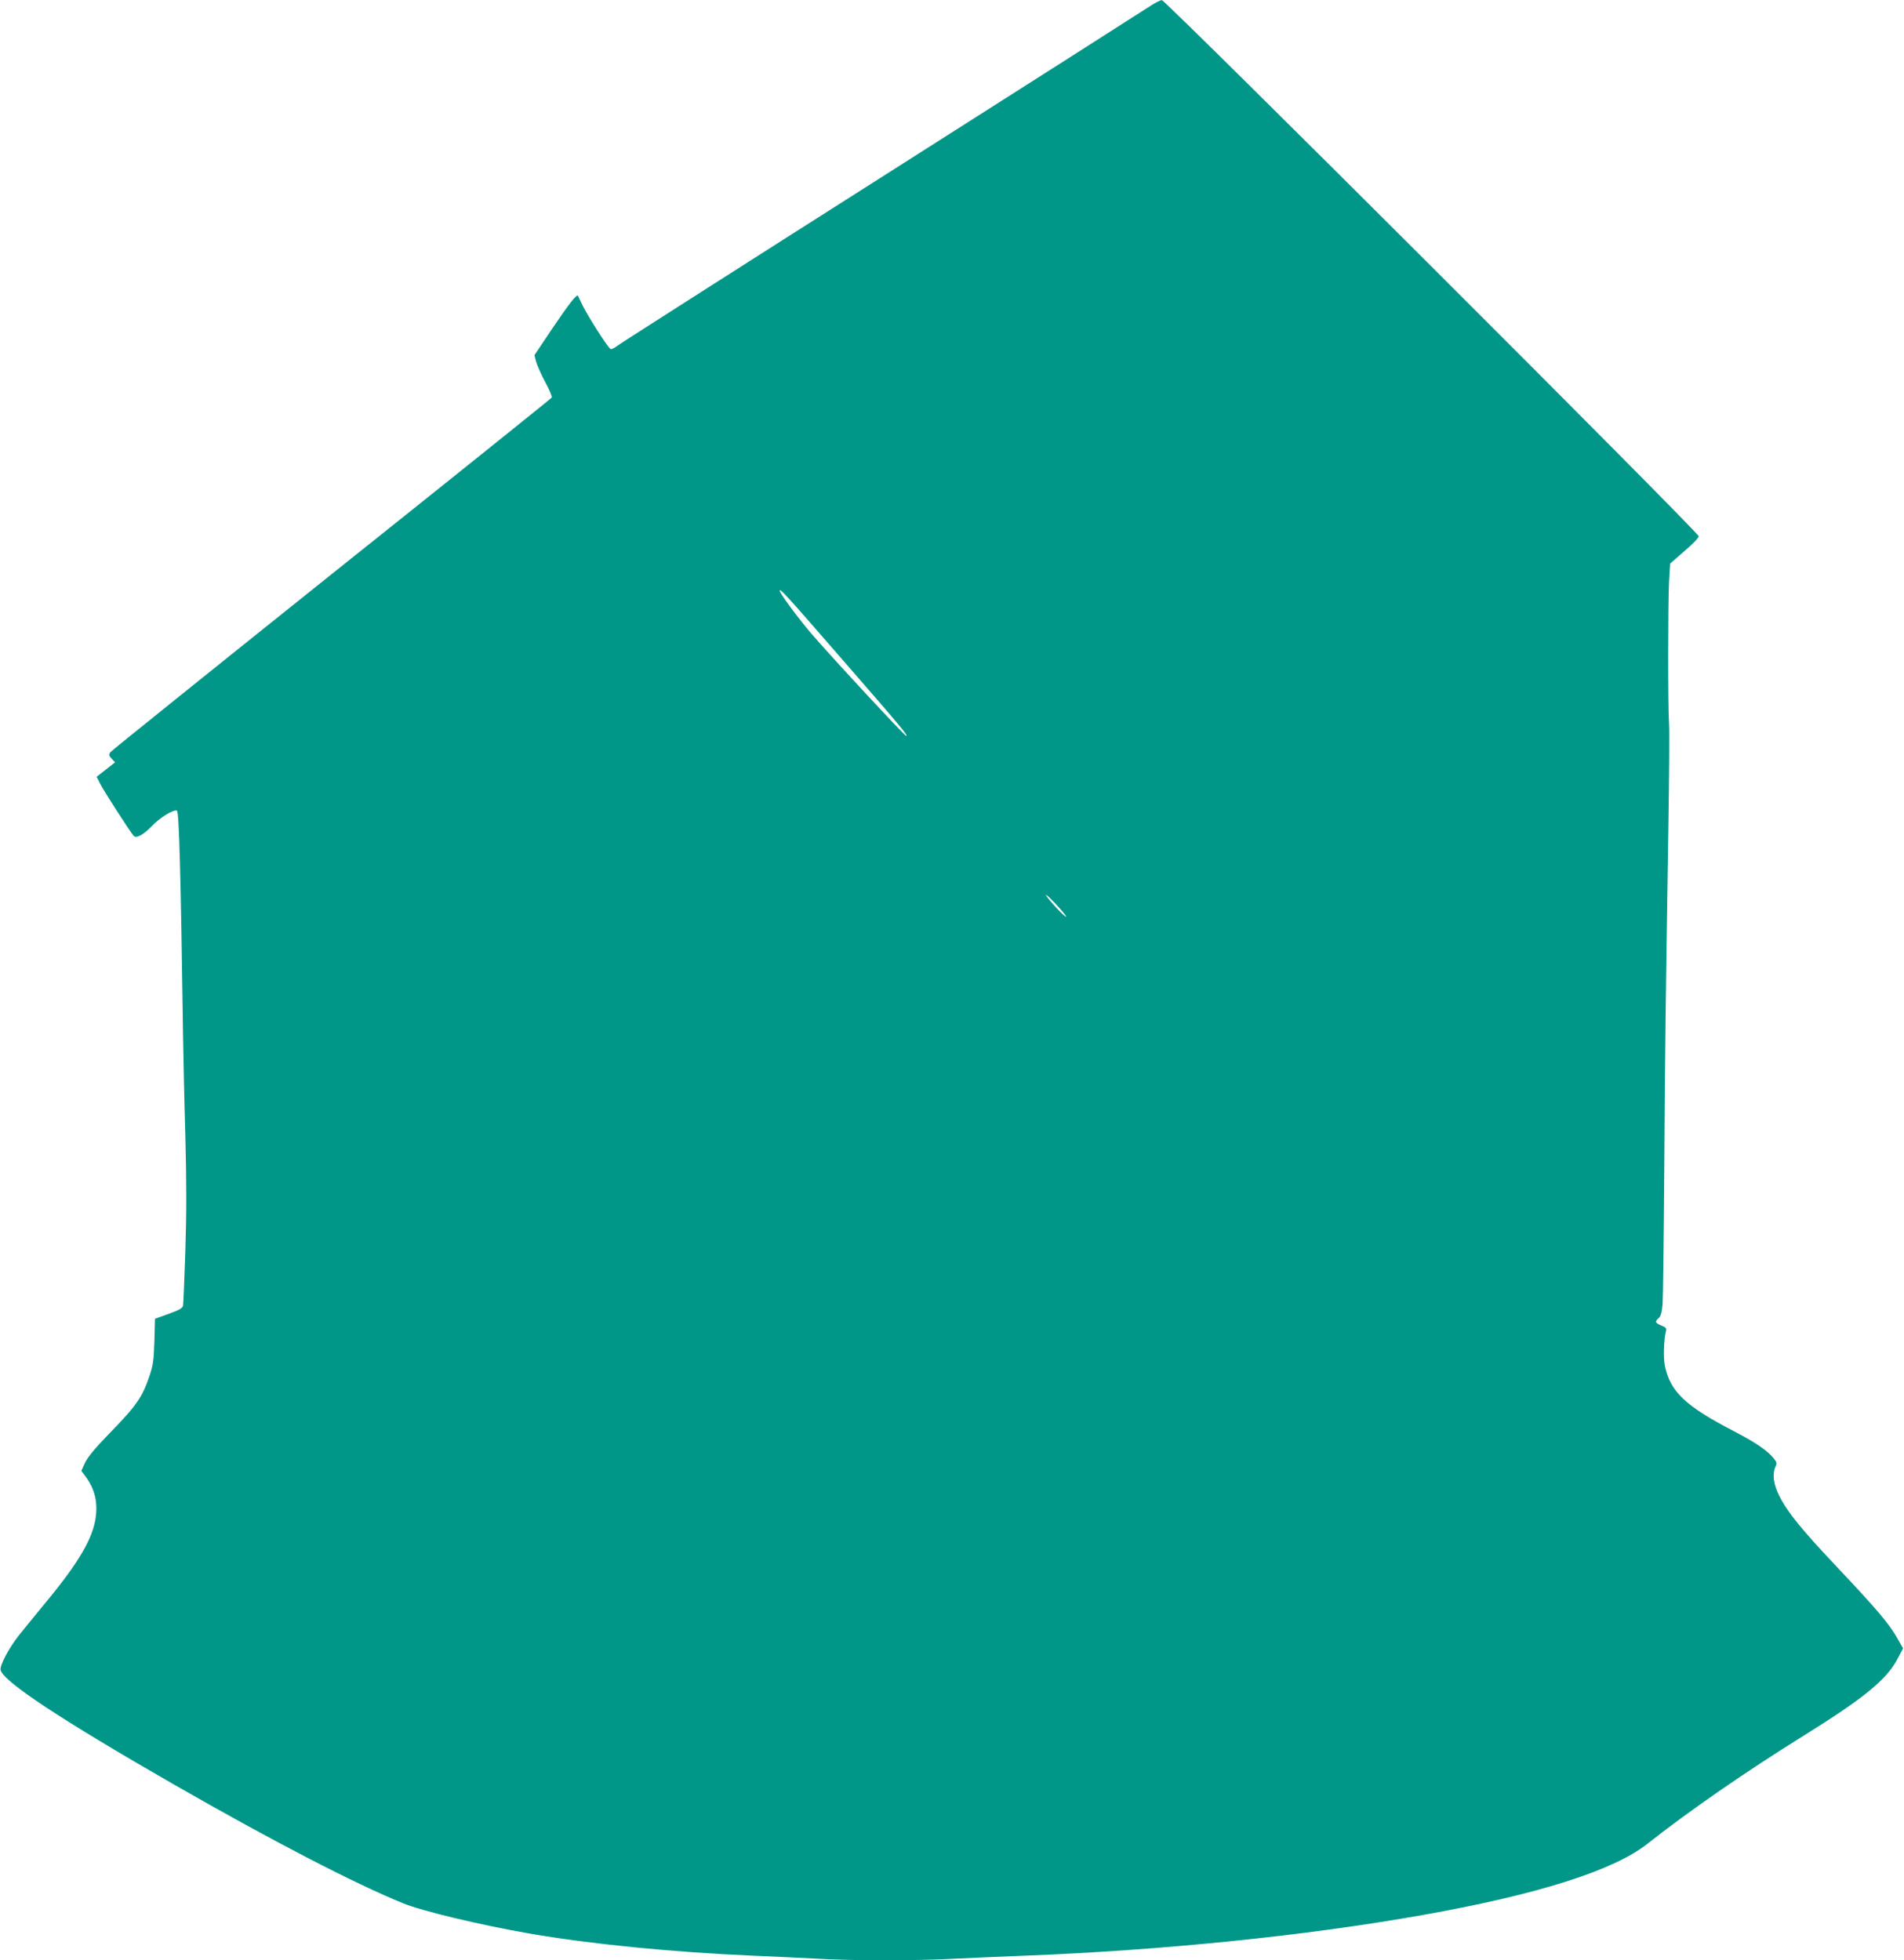 <?xml version="1.0" standalone="no"?>
<!DOCTYPE svg PUBLIC "-//W3C//DTD SVG 20010904//EN"
 "http://www.w3.org/TR/2001/REC-SVG-20010904/DTD/svg10.dtd">
<svg version="1.0" xmlns="http://www.w3.org/2000/svg"
 width="1243pt" height="1280pt" viewBox="0 0 1243 1280"
 preserveAspectRatio="xMidYMid meet">
<g transform="translate(0,1280) scale(0.1,-0.1)"
fill="#009688" stroke="none">
<path d="M7500 12755 c-36 -24 -823 -526 -1750 -1115 -927 -589 -1699 -1082
-1717 -1096 -17 -13 -38 -24 -45 -24 -14 0 -162 232 -194 305 -10 22 -20 42
-21 44 -8 12 -63 -59 -168 -215 l-116 -173 11 -43 c7 -24 33 -84 60 -134 27
-49 46 -95 42 -100 -4 -6 -650 -525 -1437 -1153 -786 -629 -1436 -1152 -1444
-1162 -12 -17 -11 -22 8 -43 l22 -24 -60 -47 -60 -47 25 -49 c21 -43 188 -302
216 -336 16 -20 64 5 120 64 54 56 140 108 163 100 14 -6 25 -401 40 -1462 2
-132 8 -429 15 -660 8 -309 8 -508 0 -755 -6 -184 -13 -344 -15 -356 -4 -16
-25 -28 -94 -53 l-89 -32 -4 -147 c-4 -126 -9 -158 -32 -226 -48 -142 -87
-197 -268 -382 -90 -93 -135 -148 -153 -185 l-24 -53 23 -31 c45 -59 69 -119
74 -186 12 -167 -75 -336 -335 -649 -70 -85 -149 -182 -175 -215 -64 -83 -121
-192 -114 -220 19 -76 400 -327 1135 -749 638 -366 1172 -643 1491 -773 128
-52 496 -140 820 -197 403 -70 937 -123 1470 -146 140 -6 333 -15 427 -20 222
-13 636 -13 873 0 102 5 311 14 465 20 904 35 1839 130 2604 266 749 133 1247
291 1466 465 263 208 640 470 1025 709 392 244 539 365 609 501 l35 66 -37 65
c-52 93 -135 191 -387 458 -240 254 -331 366 -385 474 -37 73 -46 141 -24 190
10 20 8 29 -9 50 -41 53 -118 106 -265 182 -315 164 -412 256 -448 425 -11 51
-7 176 7 227 5 18 1 24 -30 37 -41 17 -44 25 -17 49 14 12 20 37 25 89 3 40 8
441 11 892 5 803 9 1083 27 2245 5 316 7 611 4 655 -8 112 -7 786 0 927 l7
118 93 81 c52 44 94 88 94 97 0 26 -3481 3502 -3505 3501 -11 0 -49 -20 -85
-44z m-2011 -4250 c398 -457 436 -503 428 -511 -5 -6 -490 517 -622 671 -84
98 -205 262 -205 278 0 19 41 -26 399 -438z m1471 -1690 c-1 -13 -119 113
-131 140 -6 11 22 -14 61 -55 38 -41 70 -79 70 -85z"/>
</g>
</svg>

